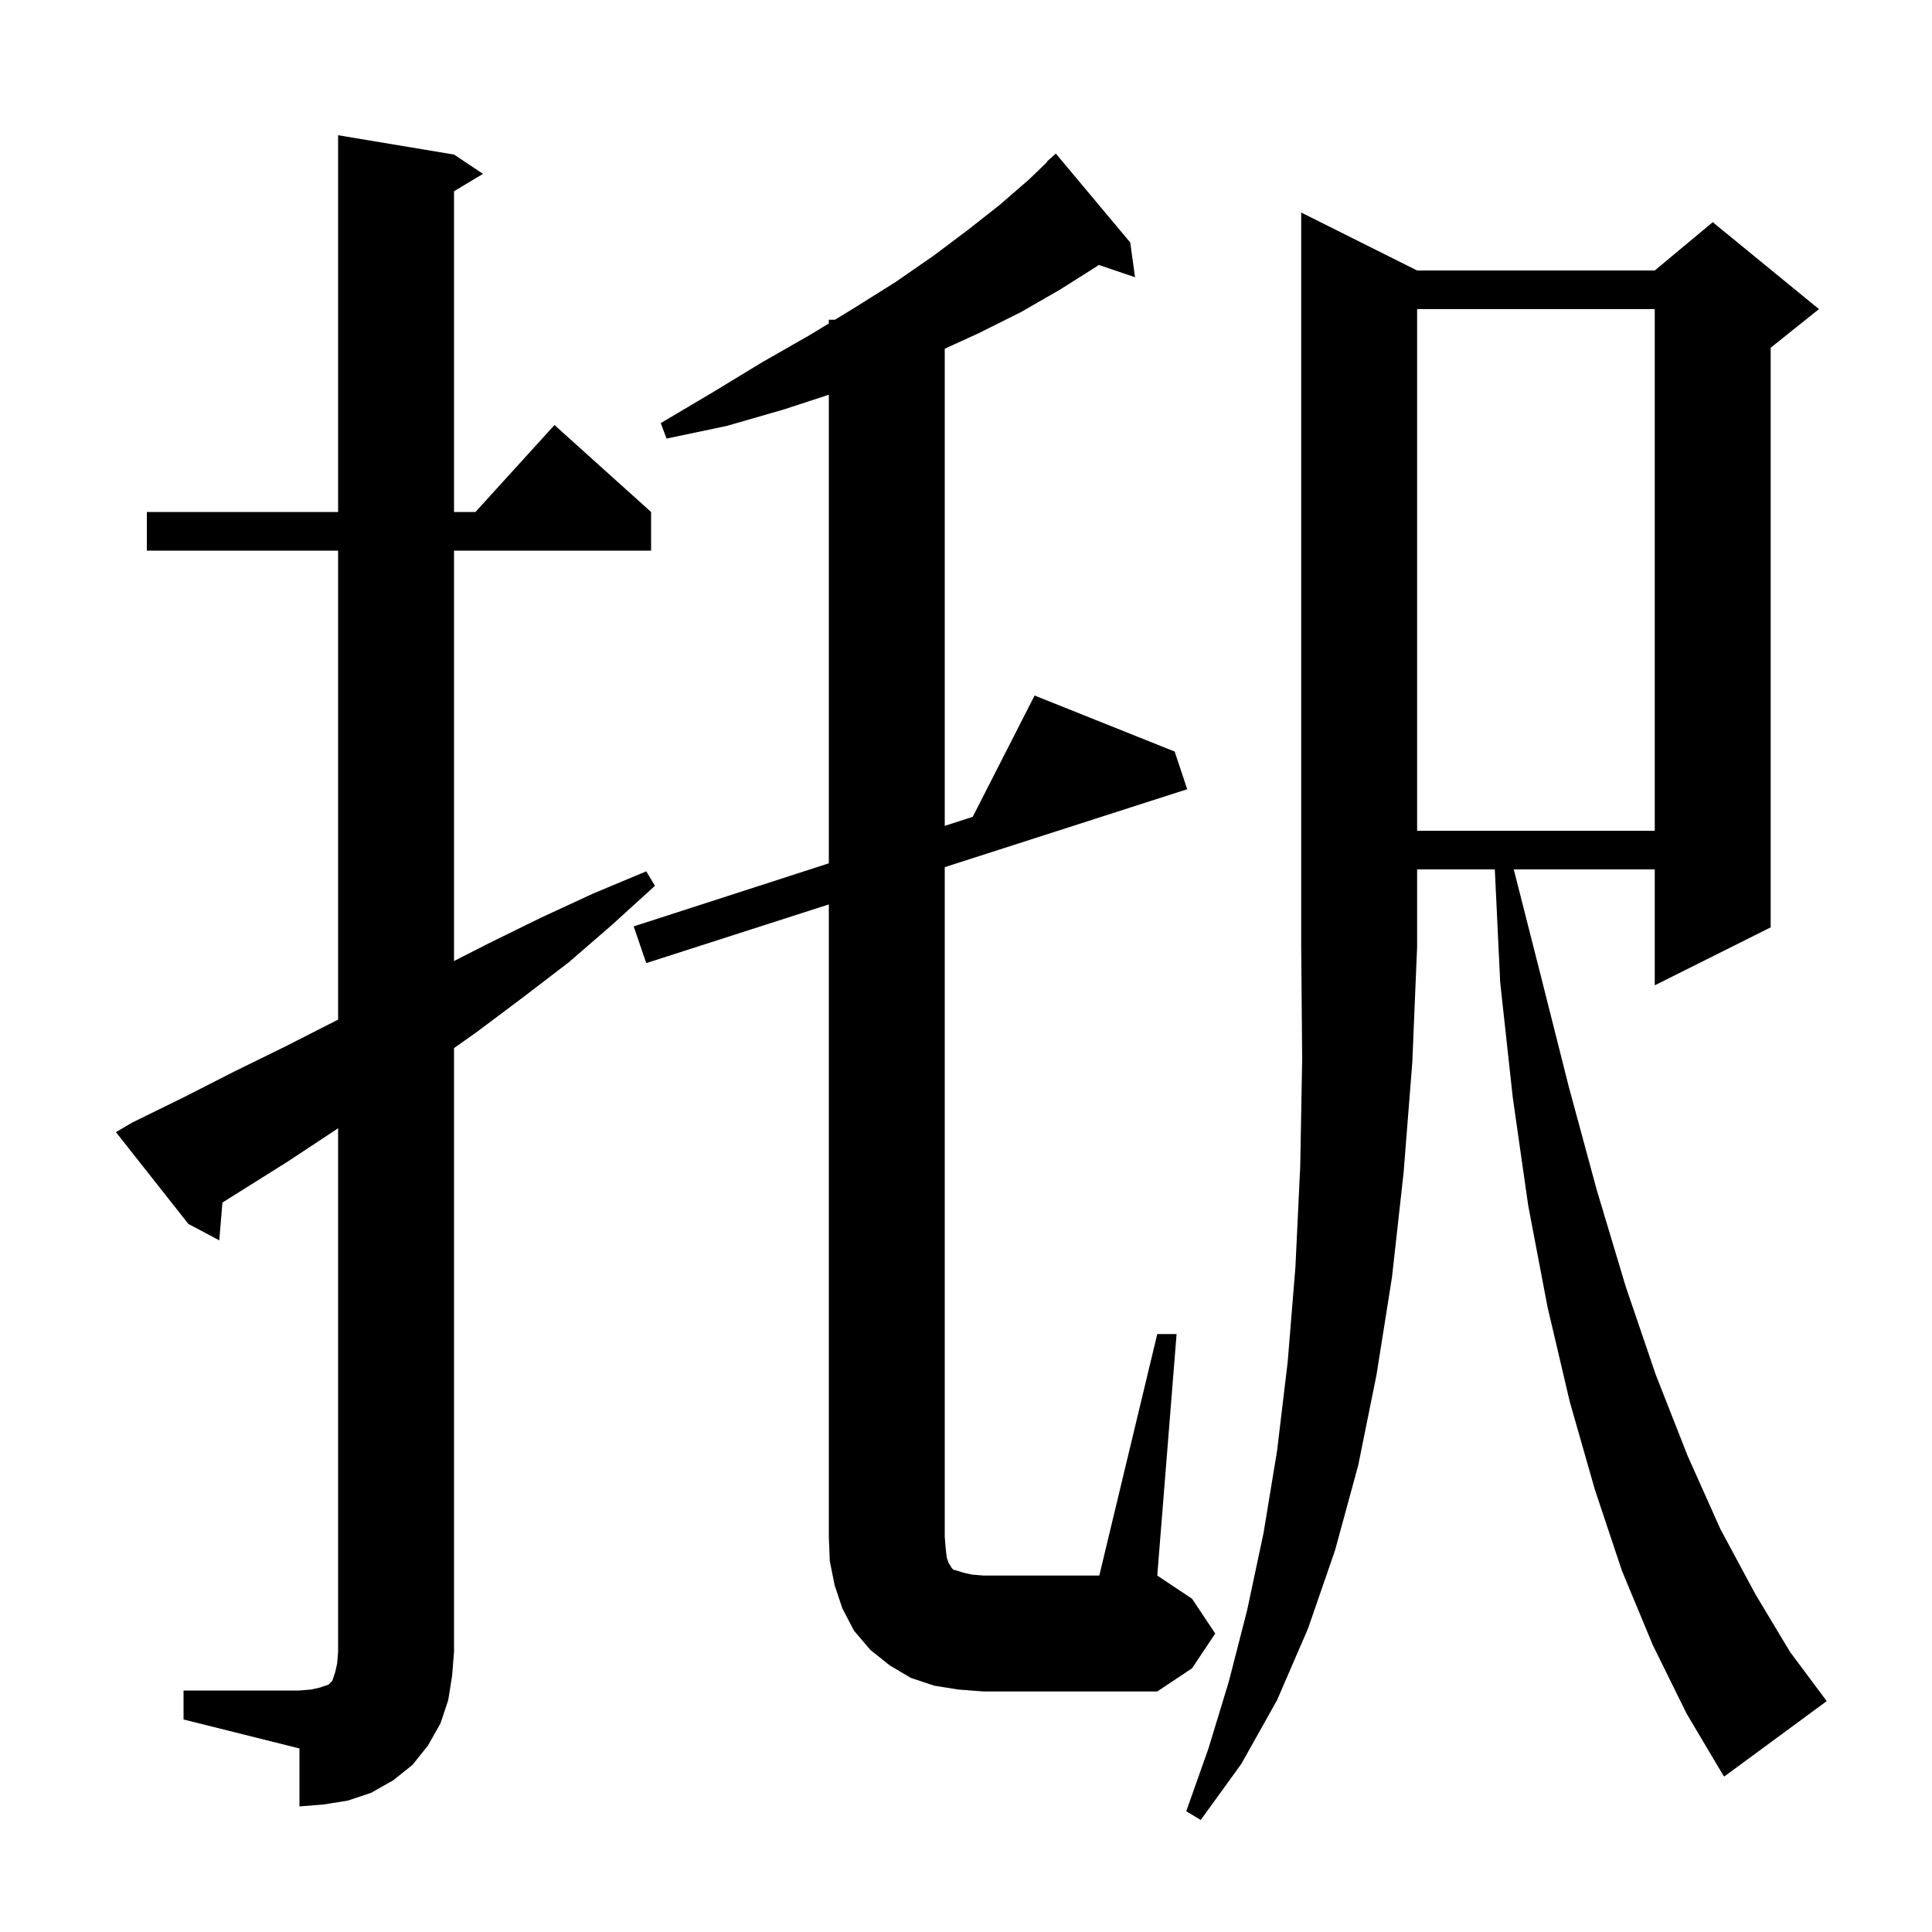 <svg xmlns="http://www.w3.org/2000/svg" xmlns:xlink="http://www.w3.org/1999/xlink" version="1.1" baseProfile="full" viewBox="0 0 200 200" width="200" height="200"><g fill="currentColor"><path d="M 146.7 28.0 L 171.3 28.0 L 177.3 23.0 L 188.3 32.0 L 183.3 36.0 L 183.3 96.0 L 171.3 102.0 L 171.3 90.0 L 156.705 90.0 L 159.5 101.0 L 162.4 112.5 L 165.3 123.2 L 168.3 133.2 L 171.4 142.3 L 174.7 150.7 L 178.1 158.3 L 181.7 165.0 L 185.3 171.0 L 189.1 176.1 L 178.5 183.9 L 178.4 183.8 L 174.6 177.4 L 171.1 170.3 L 167.9 162.6 L 165.1 154.2 L 162.5 145.1 L 160.2 135.3 L 158.2 124.8 L 156.6 113.6 L 155.3 101.7 L 154.743 90.0 L 146.7 90.0 L 146.7 98.0 L 146.2 110.0 L 145.3 121.4 L 144.1 132.2 L 142.5 142.3 L 140.6 151.7 L 138.2 160.5 L 135.4 168.6 L 132.2 176.0 L 128.5 182.6 L 124.3 188.4 L 122.8 187.5 L 125.1 181.0 L 127.2 174.1 L 129.1 166.7 L 130.8 158.7 L 132.2 150.2 L 133.3 141.0 L 134.1 131.2 L 134.6 120.7 L 134.8 109.7 L 134.7 98.0 L 134.7 22.0 Z M 19.0 175.0 L 31.0 175.0 L 32.2 174.9 L 33.1 174.7 L 34.0 174.4 L 34.4 174.0 L 34.7 173.1 L 34.9 172.2 L 35.0 171.0 L 35.0 116.792 L 34.7 117.0 L 29.7 120.3 L 23.026 124.488 L 22.7 128.4 L 19.5 126.7 L 12.0 117.2 L 13.7 116.2 L 19.0 113.6 L 24.3 110.9 L 29.6 108.3 L 35.0 105.549 L 35.0 57.0 L 15.2 57.0 L 15.2 53.0 L 35.0 53.0 L 35.0 14.0 L 47.0 16.0 L 50.0 18.0 L 47.0 19.8 L 47.0 53.0 L 49.218 53.0 L 57.4 44.0 L 67.4 53.0 L 67.4 57.0 L 47.0 57.0 L 47.0 99.485 L 50.7 97.6 L 56.0 95.0 L 61.4 92.5 L 66.9 90.2 L 67.8 91.7 L 63.4 95.7 L 58.9 99.6 L 54.2 103.2 L 49.4 106.8 L 47.0 108.5 L 47.0 171.0 L 46.8 173.5 L 46.4 176.0 L 45.6 178.4 L 44.3 180.7 L 42.7 182.7 L 40.7 184.3 L 38.4 185.6 L 36.0 186.4 L 33.5 186.8 L 31.0 187.0 L 31.0 181.0 L 19.0 178.0 Z M 119.8 138.1 L 121.8 138.1 L 119.8 163.1 L 123.4 165.5 L 125.8 169.1 L 123.4 172.7 L 119.8 175.1 L 101.8 175.1 L 99.2 174.9 L 96.7 174.5 L 94.3 173.7 L 92.1 172.4 L 90.1 170.8 L 88.4 168.8 L 87.2 166.5 L 86.4 164.1 L 85.9 161.6 L 85.8 159.1 L 85.8 93.625 L 66.9 99.7 L 65.6 95.9 L 85.8 89.371 L 85.8 40.862 L 81.1 42.4 L 75.2 44.1 L 69.0 45.4 L 68.4 43.8 L 73.8 40.6 L 78.9 37.5 L 83.8 34.7 L 85.8 33.483 L 85.8 33.1 L 86.429 33.1 L 88.4 31.9 L 92.7 29.2 L 96.6 26.5 L 100.2 23.8 L 103.5 21.2 L 106.5 18.6 L 108.436 16.735 L 108.4 16.7 L 109.3 15.9 L 117.0 25.1 L 117.5 28.7 L 113.744 27.426 L 113.5 27.6 L 109.7 30.0 L 105.7 32.3 L 101.3 34.5 L 97.8 36.098 L 97.8 85.493 L 100.697 84.556 L 107.1 72.0 L 121.6 77.8 L 122.9 81.7 L 97.8 89.768 L 97.8 159.1 L 97.9 160.3 L 98.0 161.2 L 98.2 161.8 L 98.4 162.1 L 98.5 162.3 L 98.7 162.5 L 99.1 162.6 L 99.7 162.8 L 100.6 163.0 L 101.8 163.1 L 113.8 163.1 Z M 146.7 32.0 L 146.7 86.0 L 171.3 86.0 L 171.3 32.0 Z "/></g></svg>